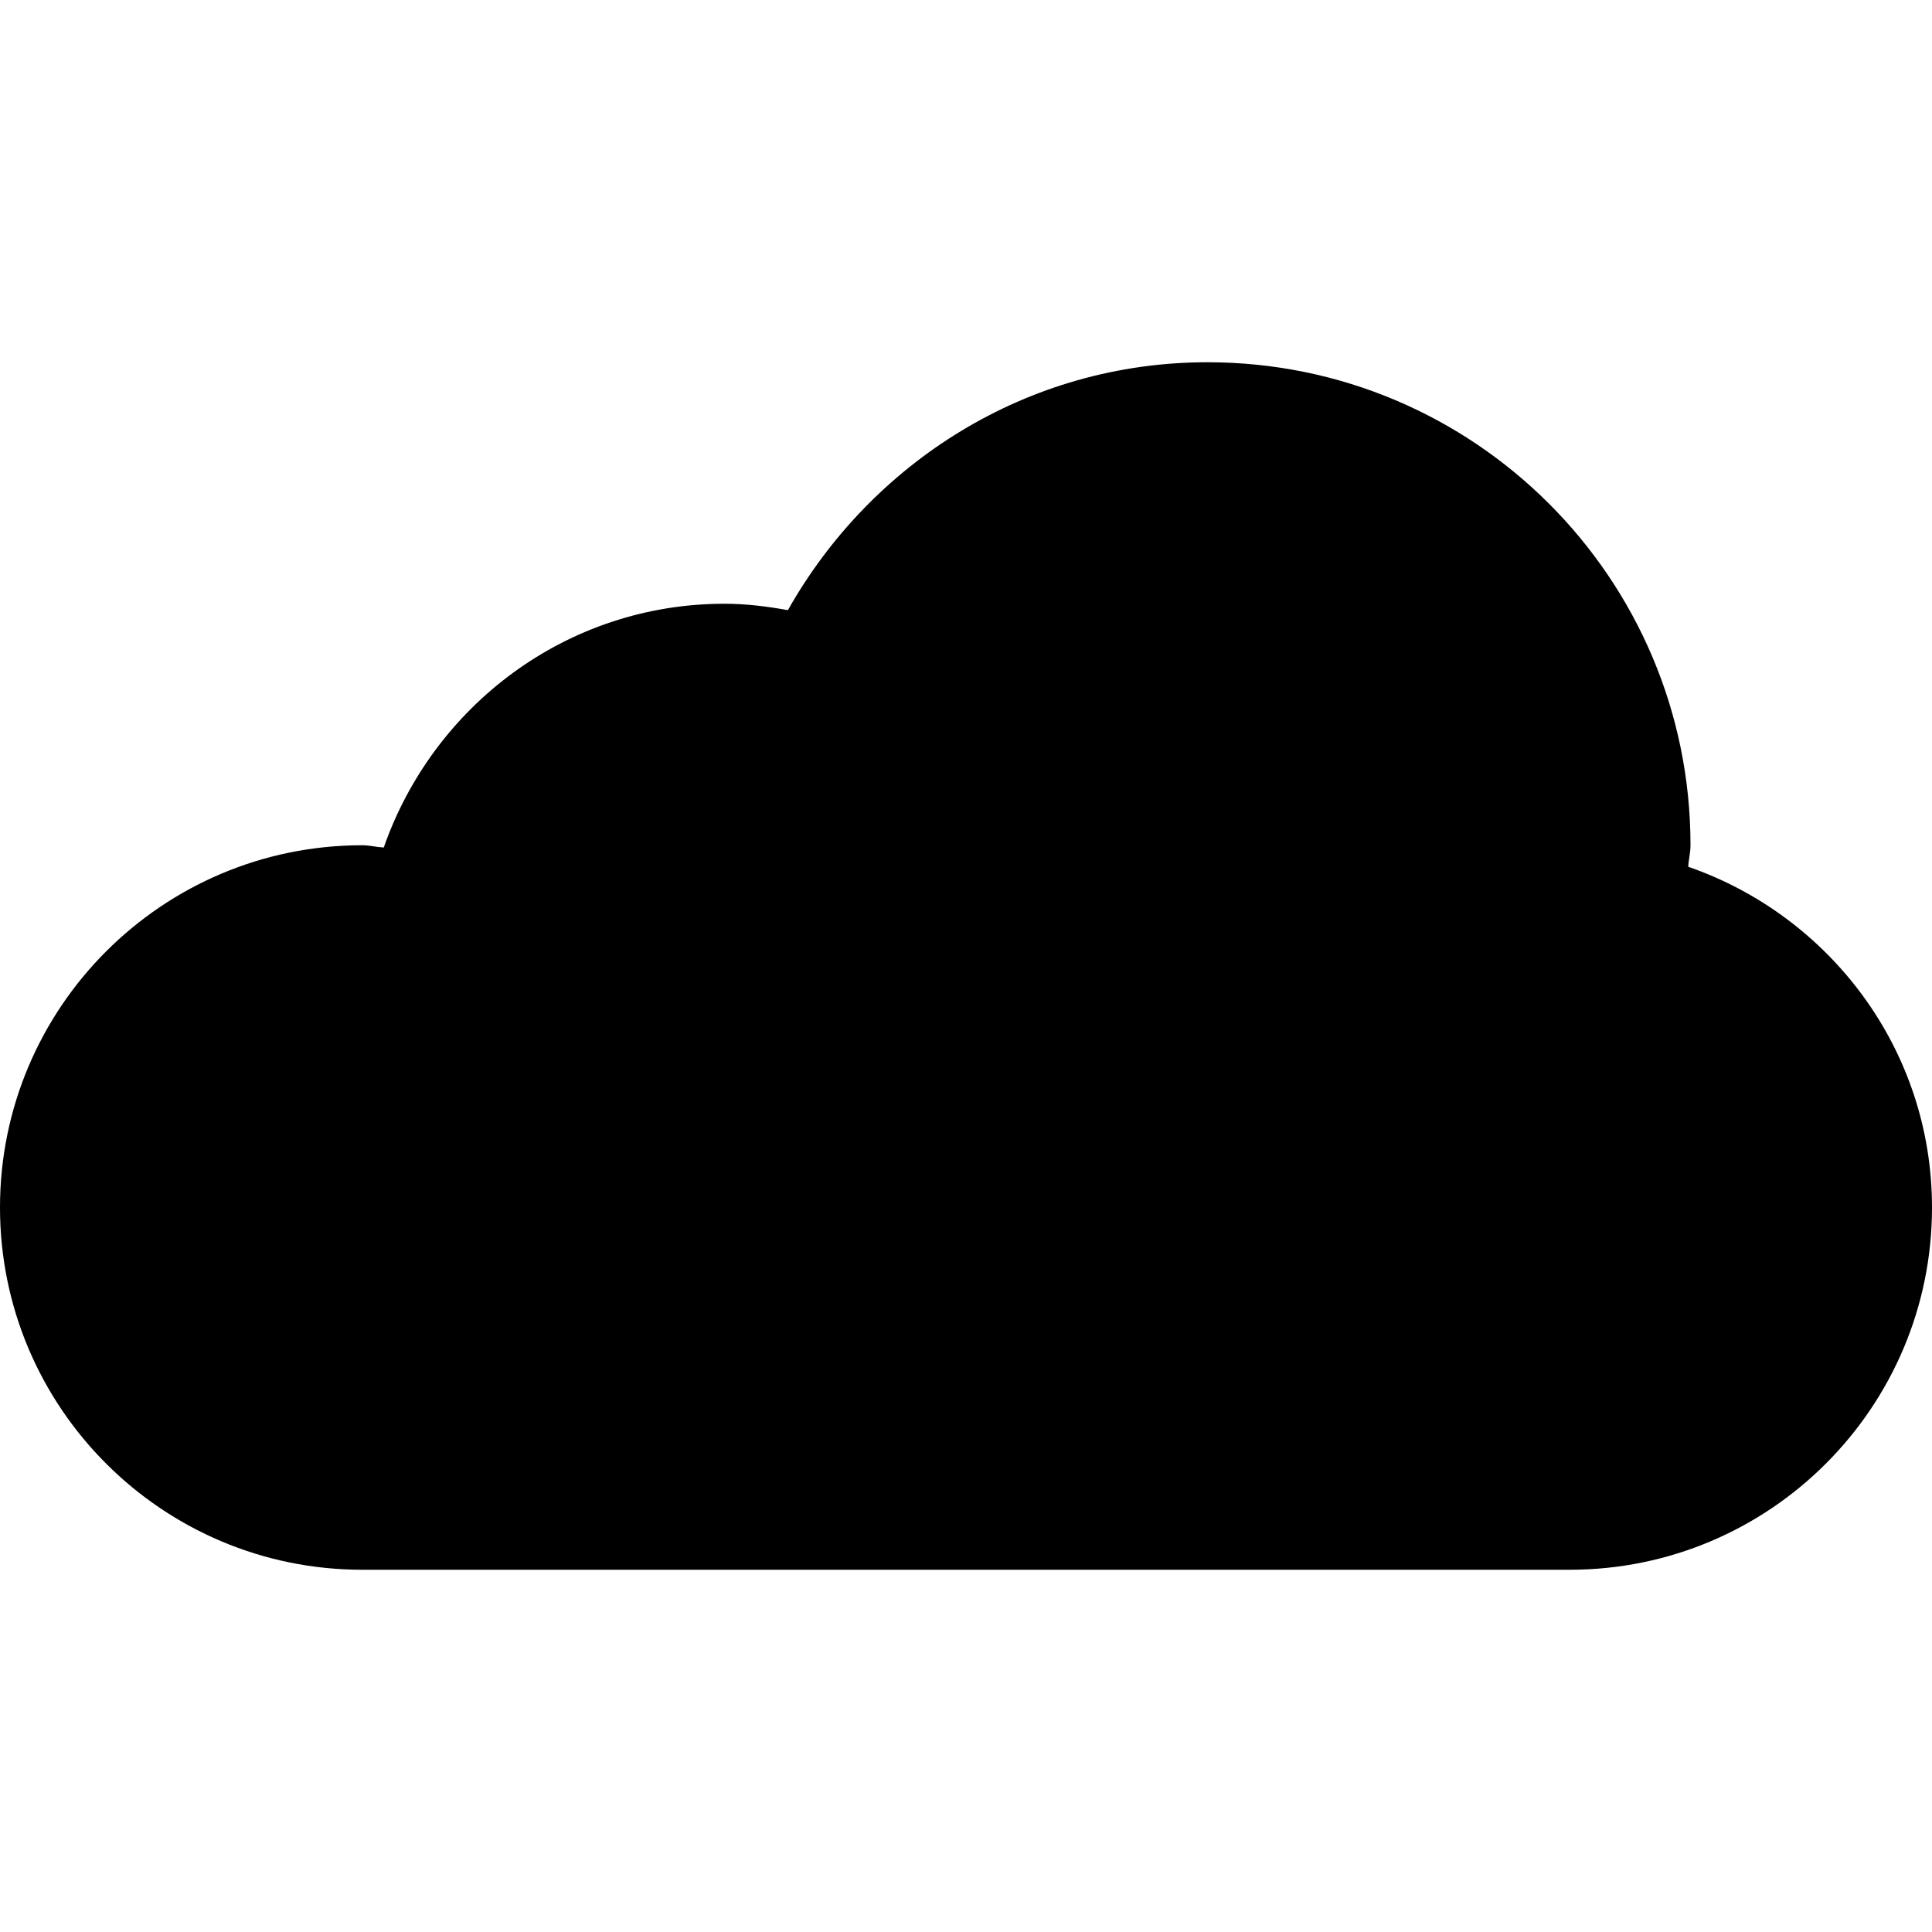 <?xml version="1.0" encoding="utf-8"?>
<!-- Generator: Adobe Illustrator 23.0.3, SVG Export Plug-In . SVG Version: 6.00 Build 0)  -->
<svg version="1.1" id="Layer_1" xmlns="http://www.w3.org/2000/svg" xmlns:xlink="http://www.w3.org/1999/xlink" x="0px" y="0px"
	 viewBox="0 0 512 512" style="enable-background:new 0 0 512 512;" xml:space="preserve">
<style type="text/css">
	.st0{fill:#000000;}
</style>
<g>
	<path class="st0" d="M320,96c-47.9,0-89.2,26.7-111.2,65.7c-5.5-1-11.1-1.7-16.8-1.7c-41.9,0-77.2,27.1-90.3,64.6
		c-1.9-0.1-3.8-0.6-5.7-0.6c-53,0-96,43-96,96s43,96,96,96h320c53,0,96-43,96-96c0-41.9-27.1-77.3-64.6-90.3
		c0.1-1.9,0.6-3.7,0.6-5.7C448,153.3,390.7,96,320,96L320,96z"/>
</g>
</svg>
